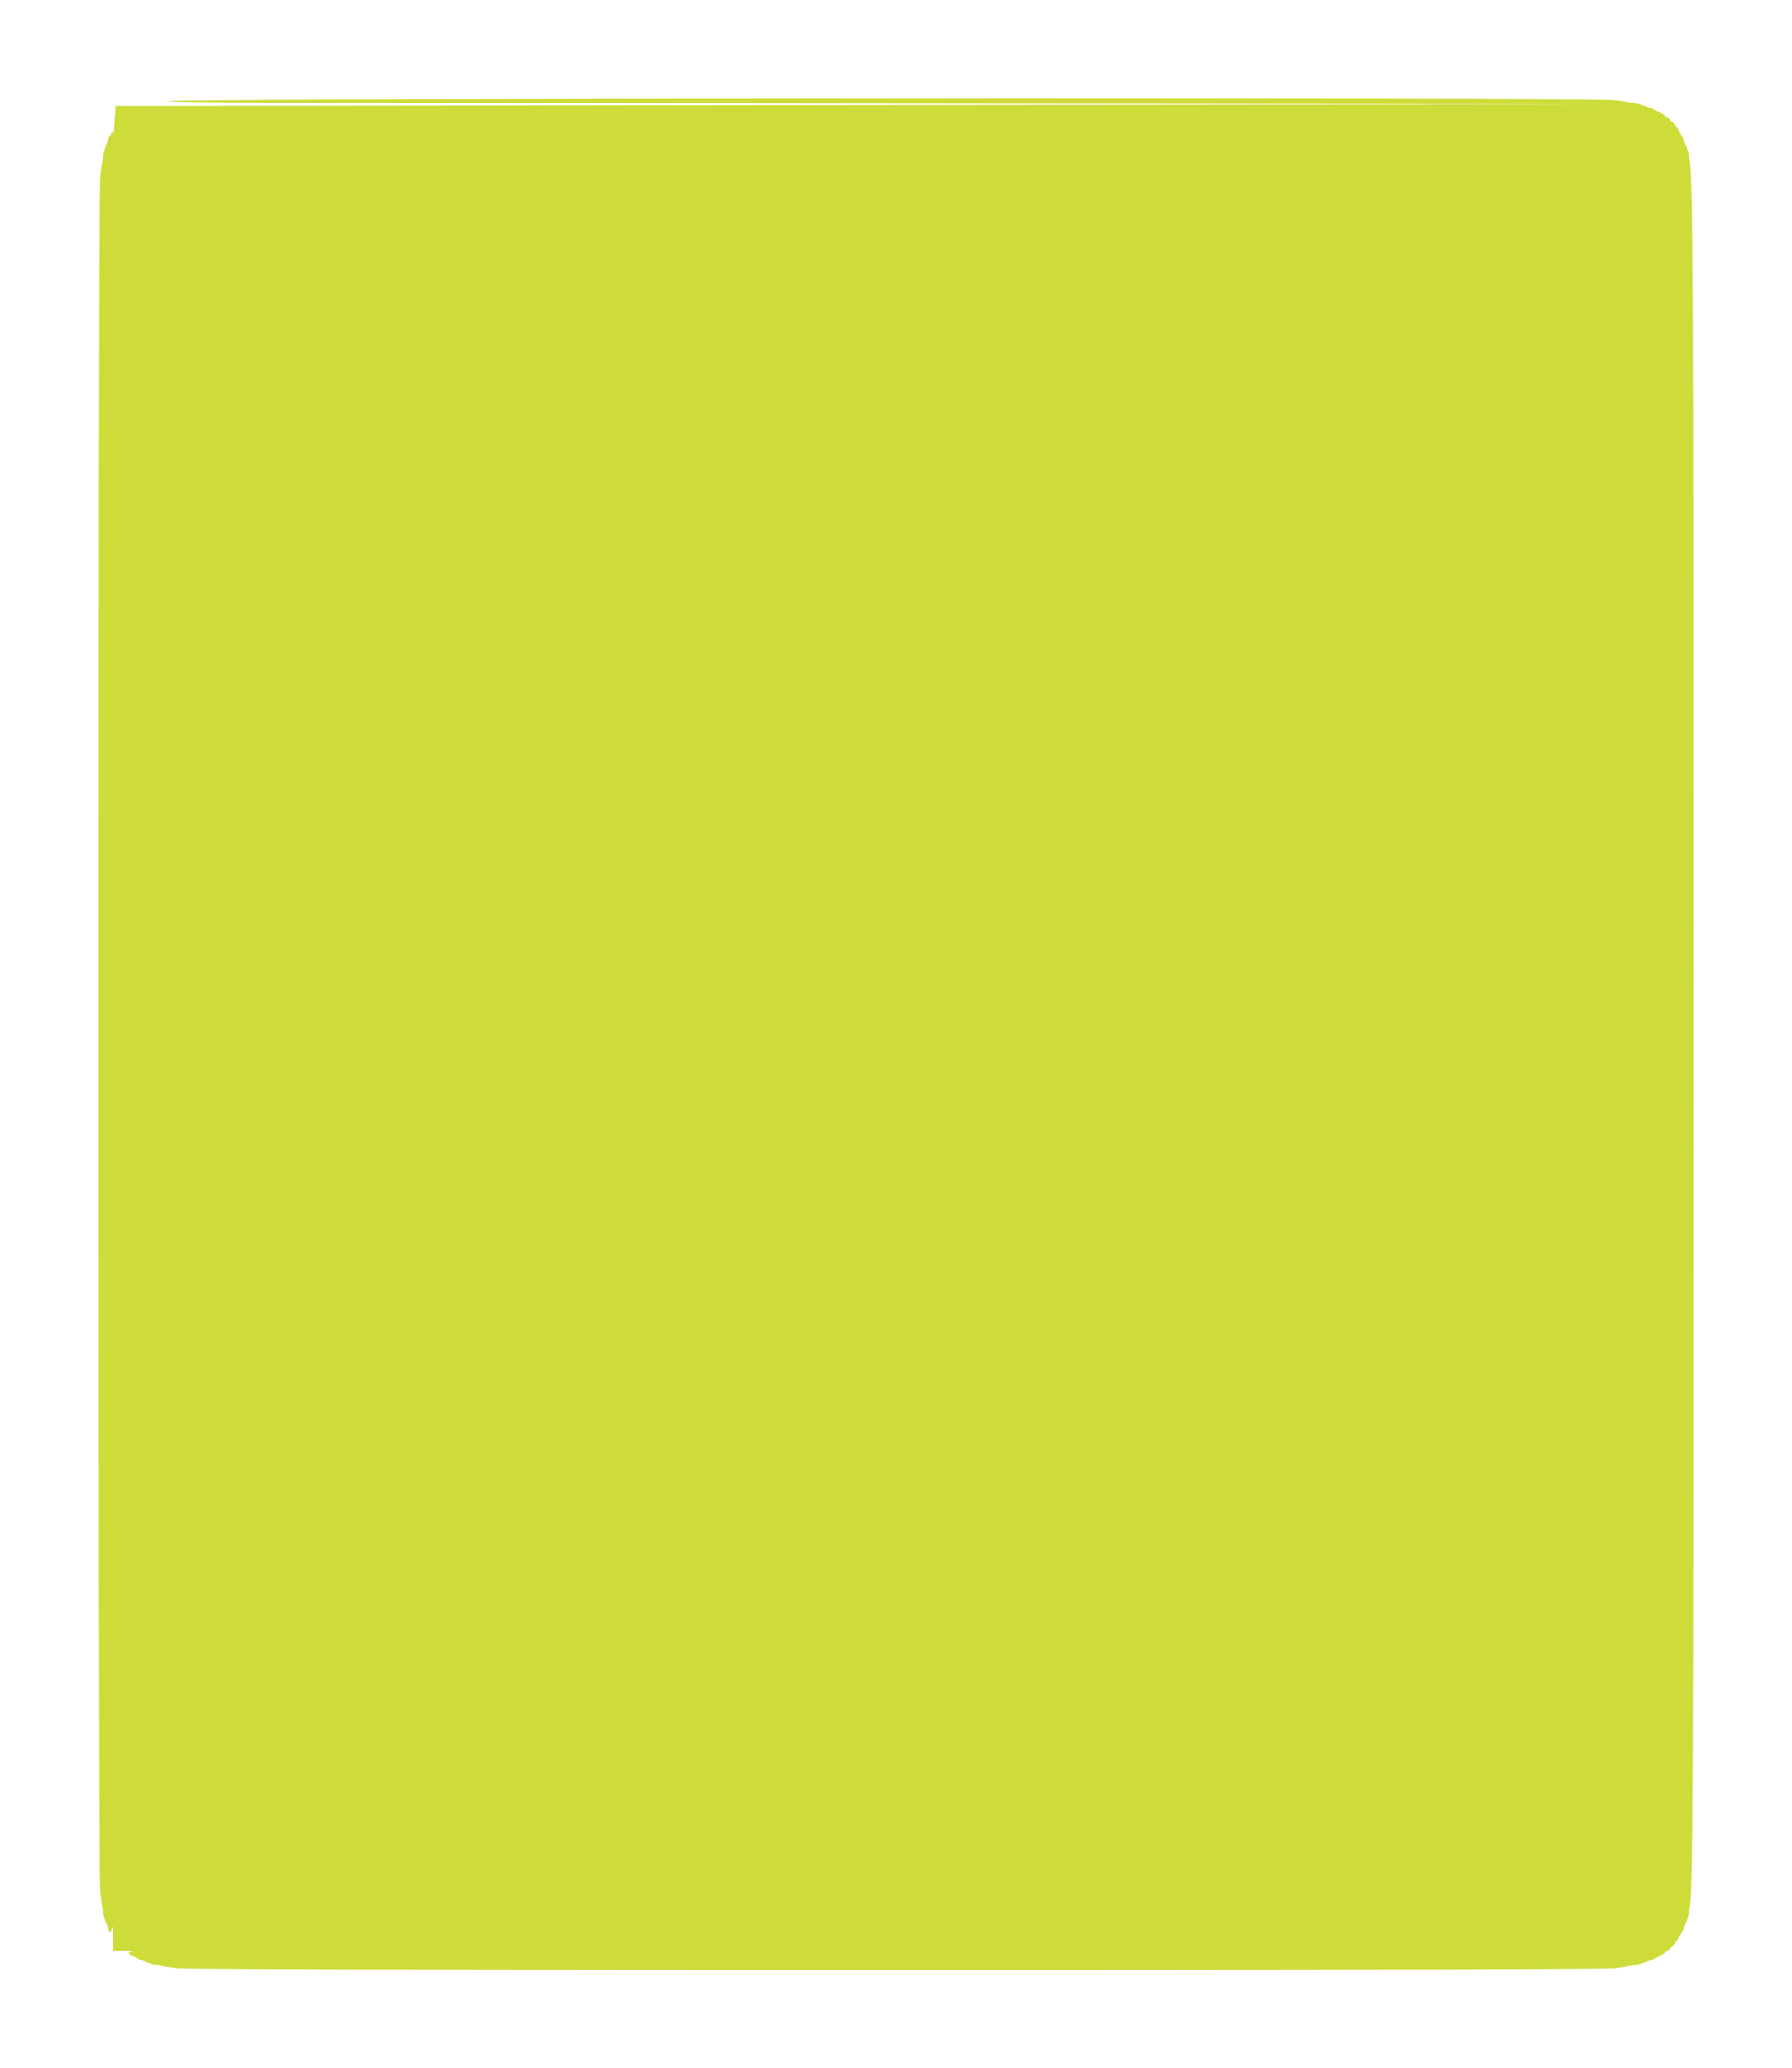 <?xml version="1.0" standalone="no"?>
<!DOCTYPE svg PUBLIC "-//W3C//DTD SVG 20010904//EN"
 "http://www.w3.org/TR/2001/REC-SVG-20010904/DTD/svg10.dtd">
<svg version="1.0" xmlns="http://www.w3.org/2000/svg"
 width="1109pt" height="1280pt" viewBox="0 0 1109 1280"
 preserveAspectRatio="xMidYMid meet">
<g transform="translate(0,1280) scale(0.1,-0.1)"
fill="#cddc39" stroke="none">
<path d="M1050 12175 c-84 -10 815 -13 4455 -16 l4560 -4 -4675 -5 -4675 -5
-6 -100 c-3 -55 -6 -89 -7 -75 l-3 25 -14 -26 c-35 -65 -52 -135 -65 -269 -12
-127 -12 -10473 0 -10600 11 -110 16 -139 36 -199 21 -63 28 -70 35 -36 4 19
7 0 8 -52 l1 -83 68 -1 c45 -1 59 -3 42 -8 -23 -7 -21 -10 35 -38 70 -35 125
-49 250 -63 124 -14 8776 -14 8900 0 164 18 262 53 339 120 54 48 102 141 121
235 22 109 24 635 24 5425 0 4790 -2 5316 -24 5425 -19 94 -67 187 -121 235
-77 67 -175 102 -339 120 -141 15 -8809 11 -8945 -5z"/>
</g>
</svg>
